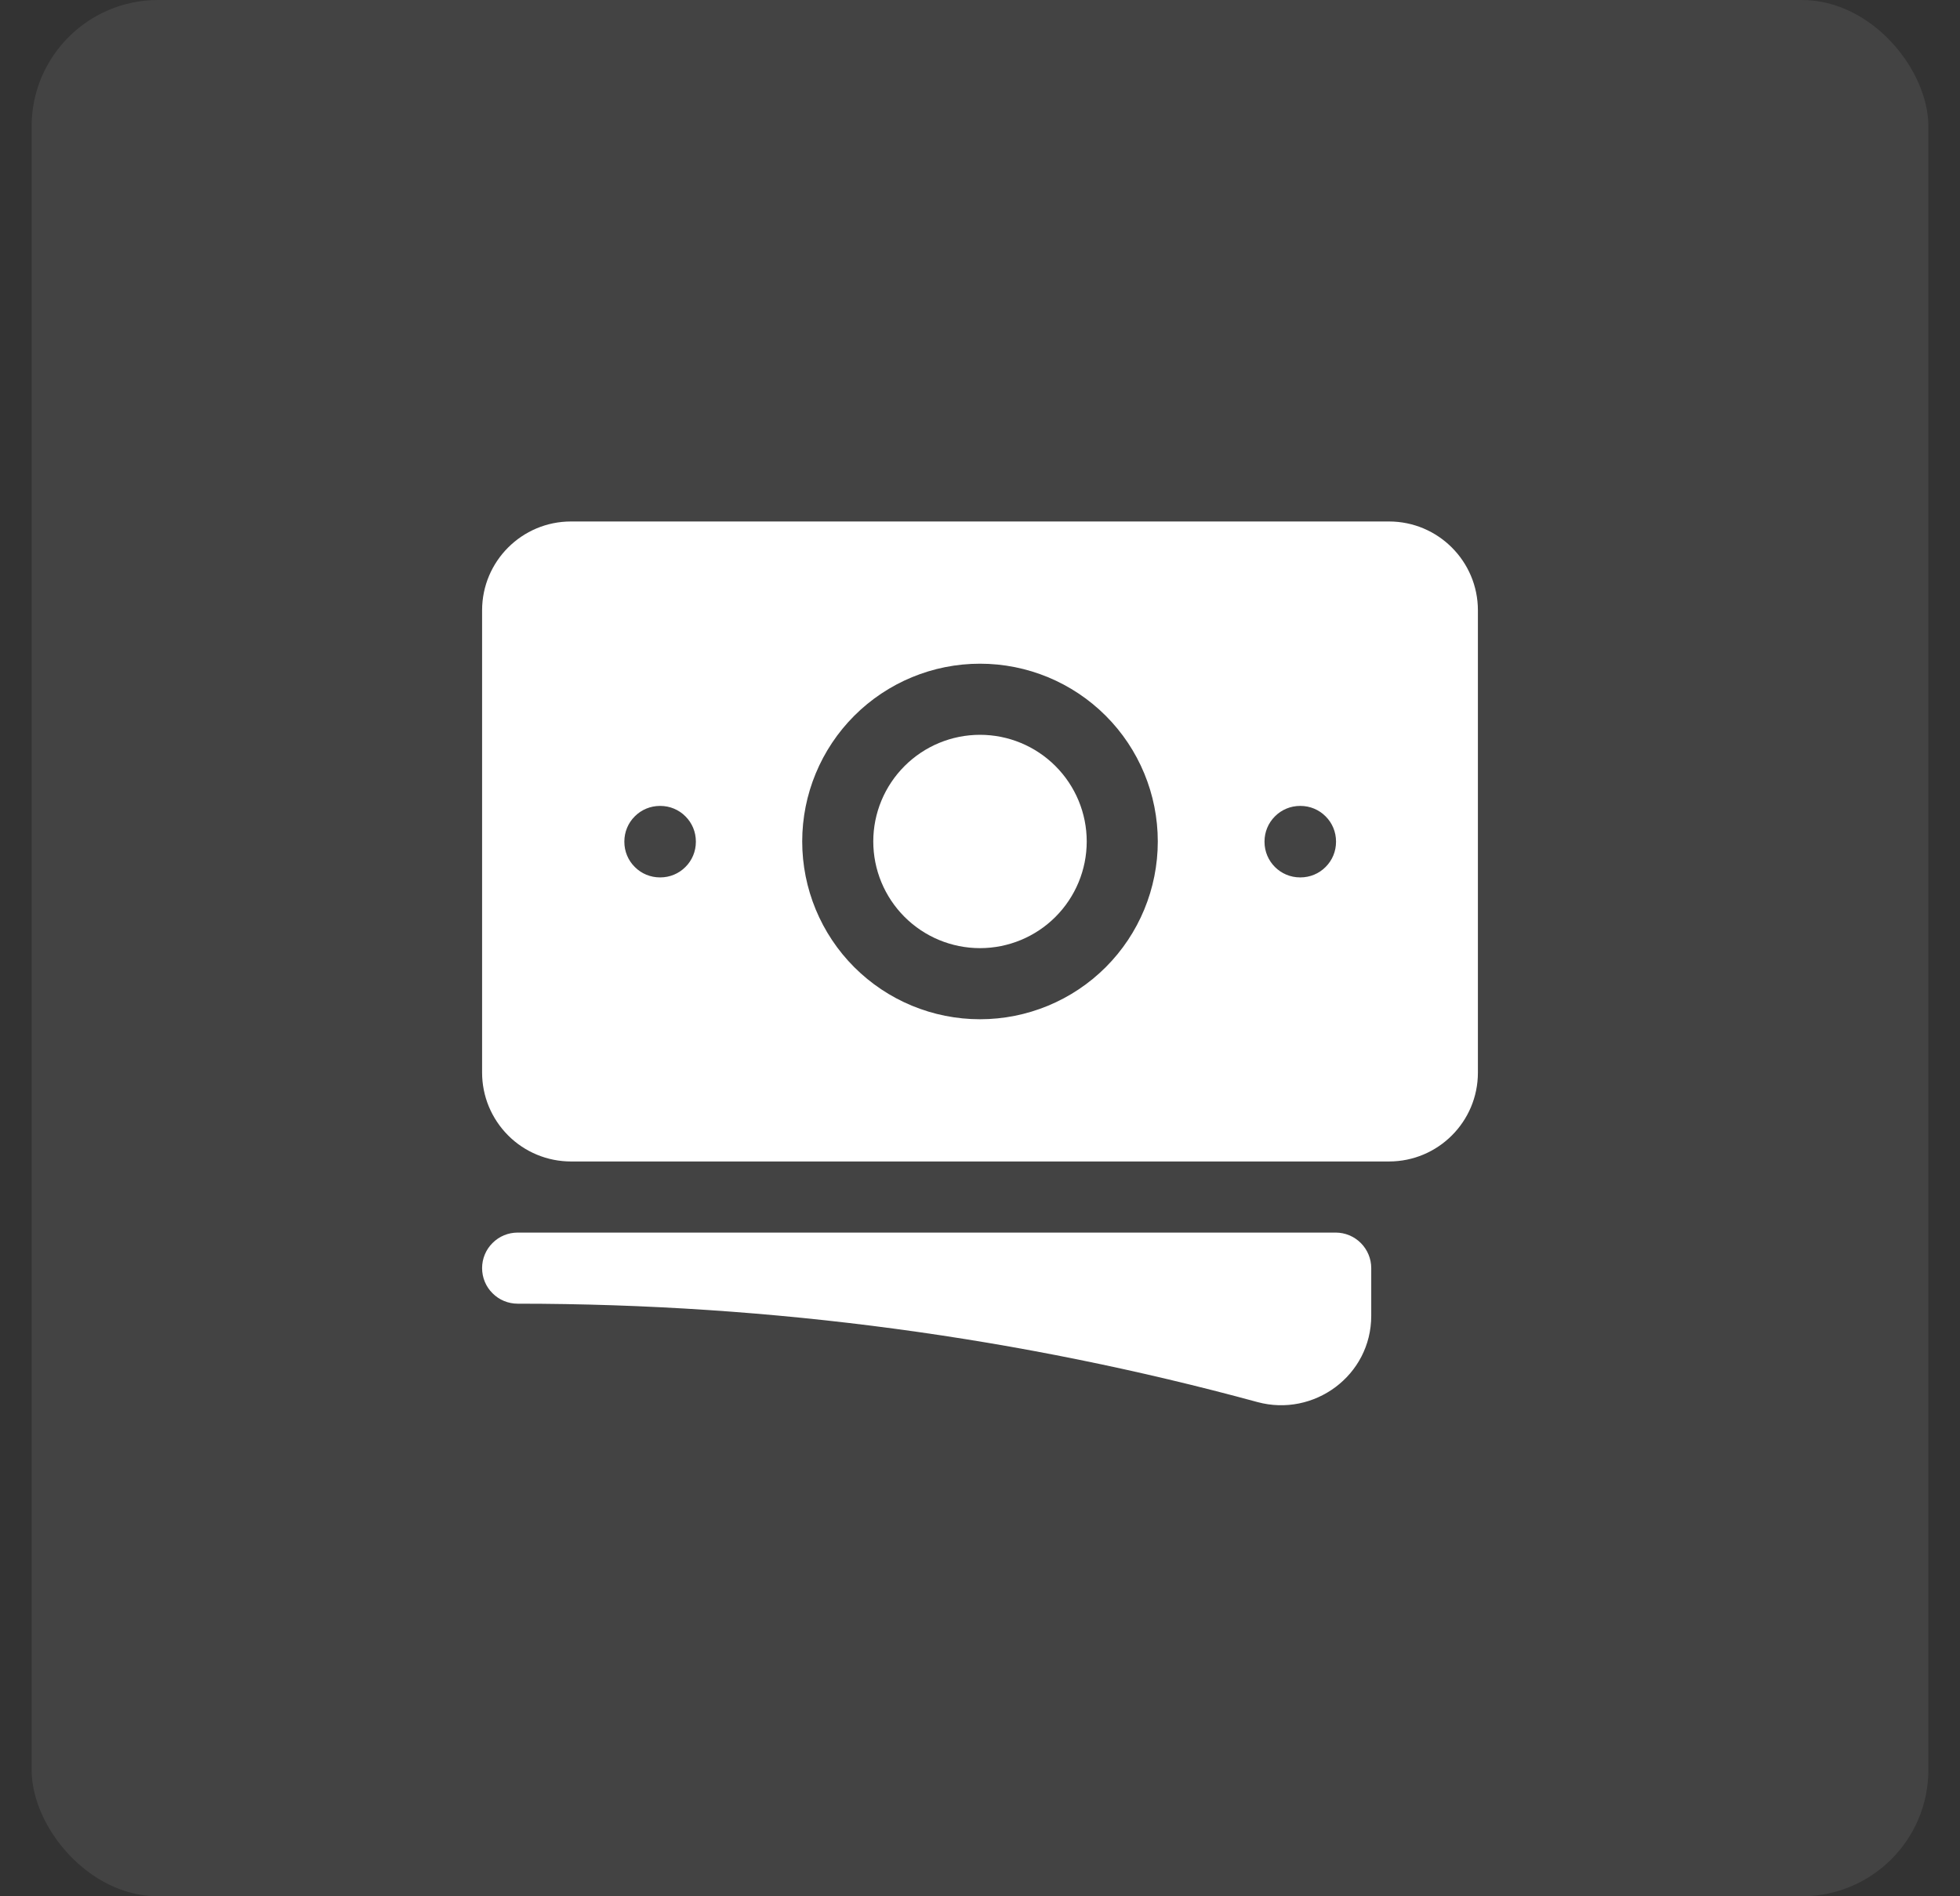 <?xml version="1.0" encoding="utf-8"?>
<svg xmlns="http://www.w3.org/2000/svg" fill="none" height="30" viewBox="0 0 31 30" width="31">
<rect x="0" y="0" width="31" height="30" fill="#333333" stroke="none"/>
<rect fill="white" fill-opacity="0.08" height="30" rx="2" width="30" x="0.5"/>
<path d="M15.5 11.625C15.052 11.625 14.623 11.803 14.307 12.119C13.99 12.436 13.812 12.865 13.812 13.312C13.812 13.76 13.99 14.189 14.307 14.506C14.623 14.822 15.052 15 15.5 15C15.948 15 16.377 14.822 16.693 14.506C17.01 14.189 17.188 13.76 17.188 13.312C17.188 12.865 17.01 12.436 16.693 12.119C16.377 11.803 15.948 11.625 15.5 11.625Z" fill="white"/>
<path clip-rule="evenodd" d="M7.625 9.656C7.625 8.879 8.255 8.25 9.031 8.25H21.969C22.745 8.25 23.375 8.88 23.375 9.656V16.969C23.375 17.746 22.745 18.375 21.969 18.375H9.031C8.847 18.375 8.664 18.339 8.493 18.268C8.322 18.197 8.167 18.094 8.037 17.963C7.906 17.832 7.803 17.677 7.732 17.507C7.661 17.336 7.625 17.153 7.625 16.969V9.656ZM12.688 13.312C12.688 12.567 12.984 11.851 13.511 11.324C14.039 10.796 14.754 10.5 15.5 10.5C16.246 10.5 16.961 10.796 17.489 11.324C18.016 11.851 18.312 12.567 18.312 13.312C18.312 14.058 18.016 14.774 17.489 15.301C16.961 15.829 16.246 16.125 15.5 16.125C14.754 16.125 14.039 15.829 13.511 15.301C12.984 14.774 12.688 14.058 12.688 13.312ZM20.562 12.75C20.413 12.75 20.27 12.809 20.165 12.915C20.059 13.02 20 13.163 20 13.312V13.319C20 13.629 20.252 13.881 20.562 13.881H20.569C20.718 13.881 20.861 13.822 20.966 13.716C21.072 13.611 21.131 13.468 21.131 13.319V13.312C21.131 13.163 21.072 13.02 20.966 12.915C20.861 12.809 20.718 12.75 20.569 12.75H20.562ZM9.875 13.312C9.875 13.163 9.934 13.02 10.04 12.915C10.145 12.809 10.288 12.75 10.438 12.75H10.444C10.593 12.75 10.736 12.809 10.841 12.915C10.947 13.02 11.006 13.163 11.006 13.312V13.319C11.006 13.468 10.947 13.611 10.841 13.716C10.736 13.822 10.593 13.881 10.444 13.881H10.438C10.288 13.881 10.145 13.822 10.04 13.716C9.934 13.611 9.875 13.468 9.875 13.319V13.312Z" fill="white" fill-rule="evenodd"/>
<path d="M8.188 19.5C8.038 19.5 7.895 19.559 7.79 19.665C7.684 19.77 7.625 19.913 7.625 20.062C7.625 20.212 7.684 20.355 7.79 20.46C7.895 20.566 8.038 20.625 8.188 20.625C12.238 20.625 16.16 21.166 19.887 22.181C20.78 22.424 21.688 21.763 21.688 20.816V20.062C21.688 19.913 21.628 19.77 21.523 19.665C21.417 19.559 21.274 19.5 21.125 19.5H8.188Z" fill="white"/>
</svg>